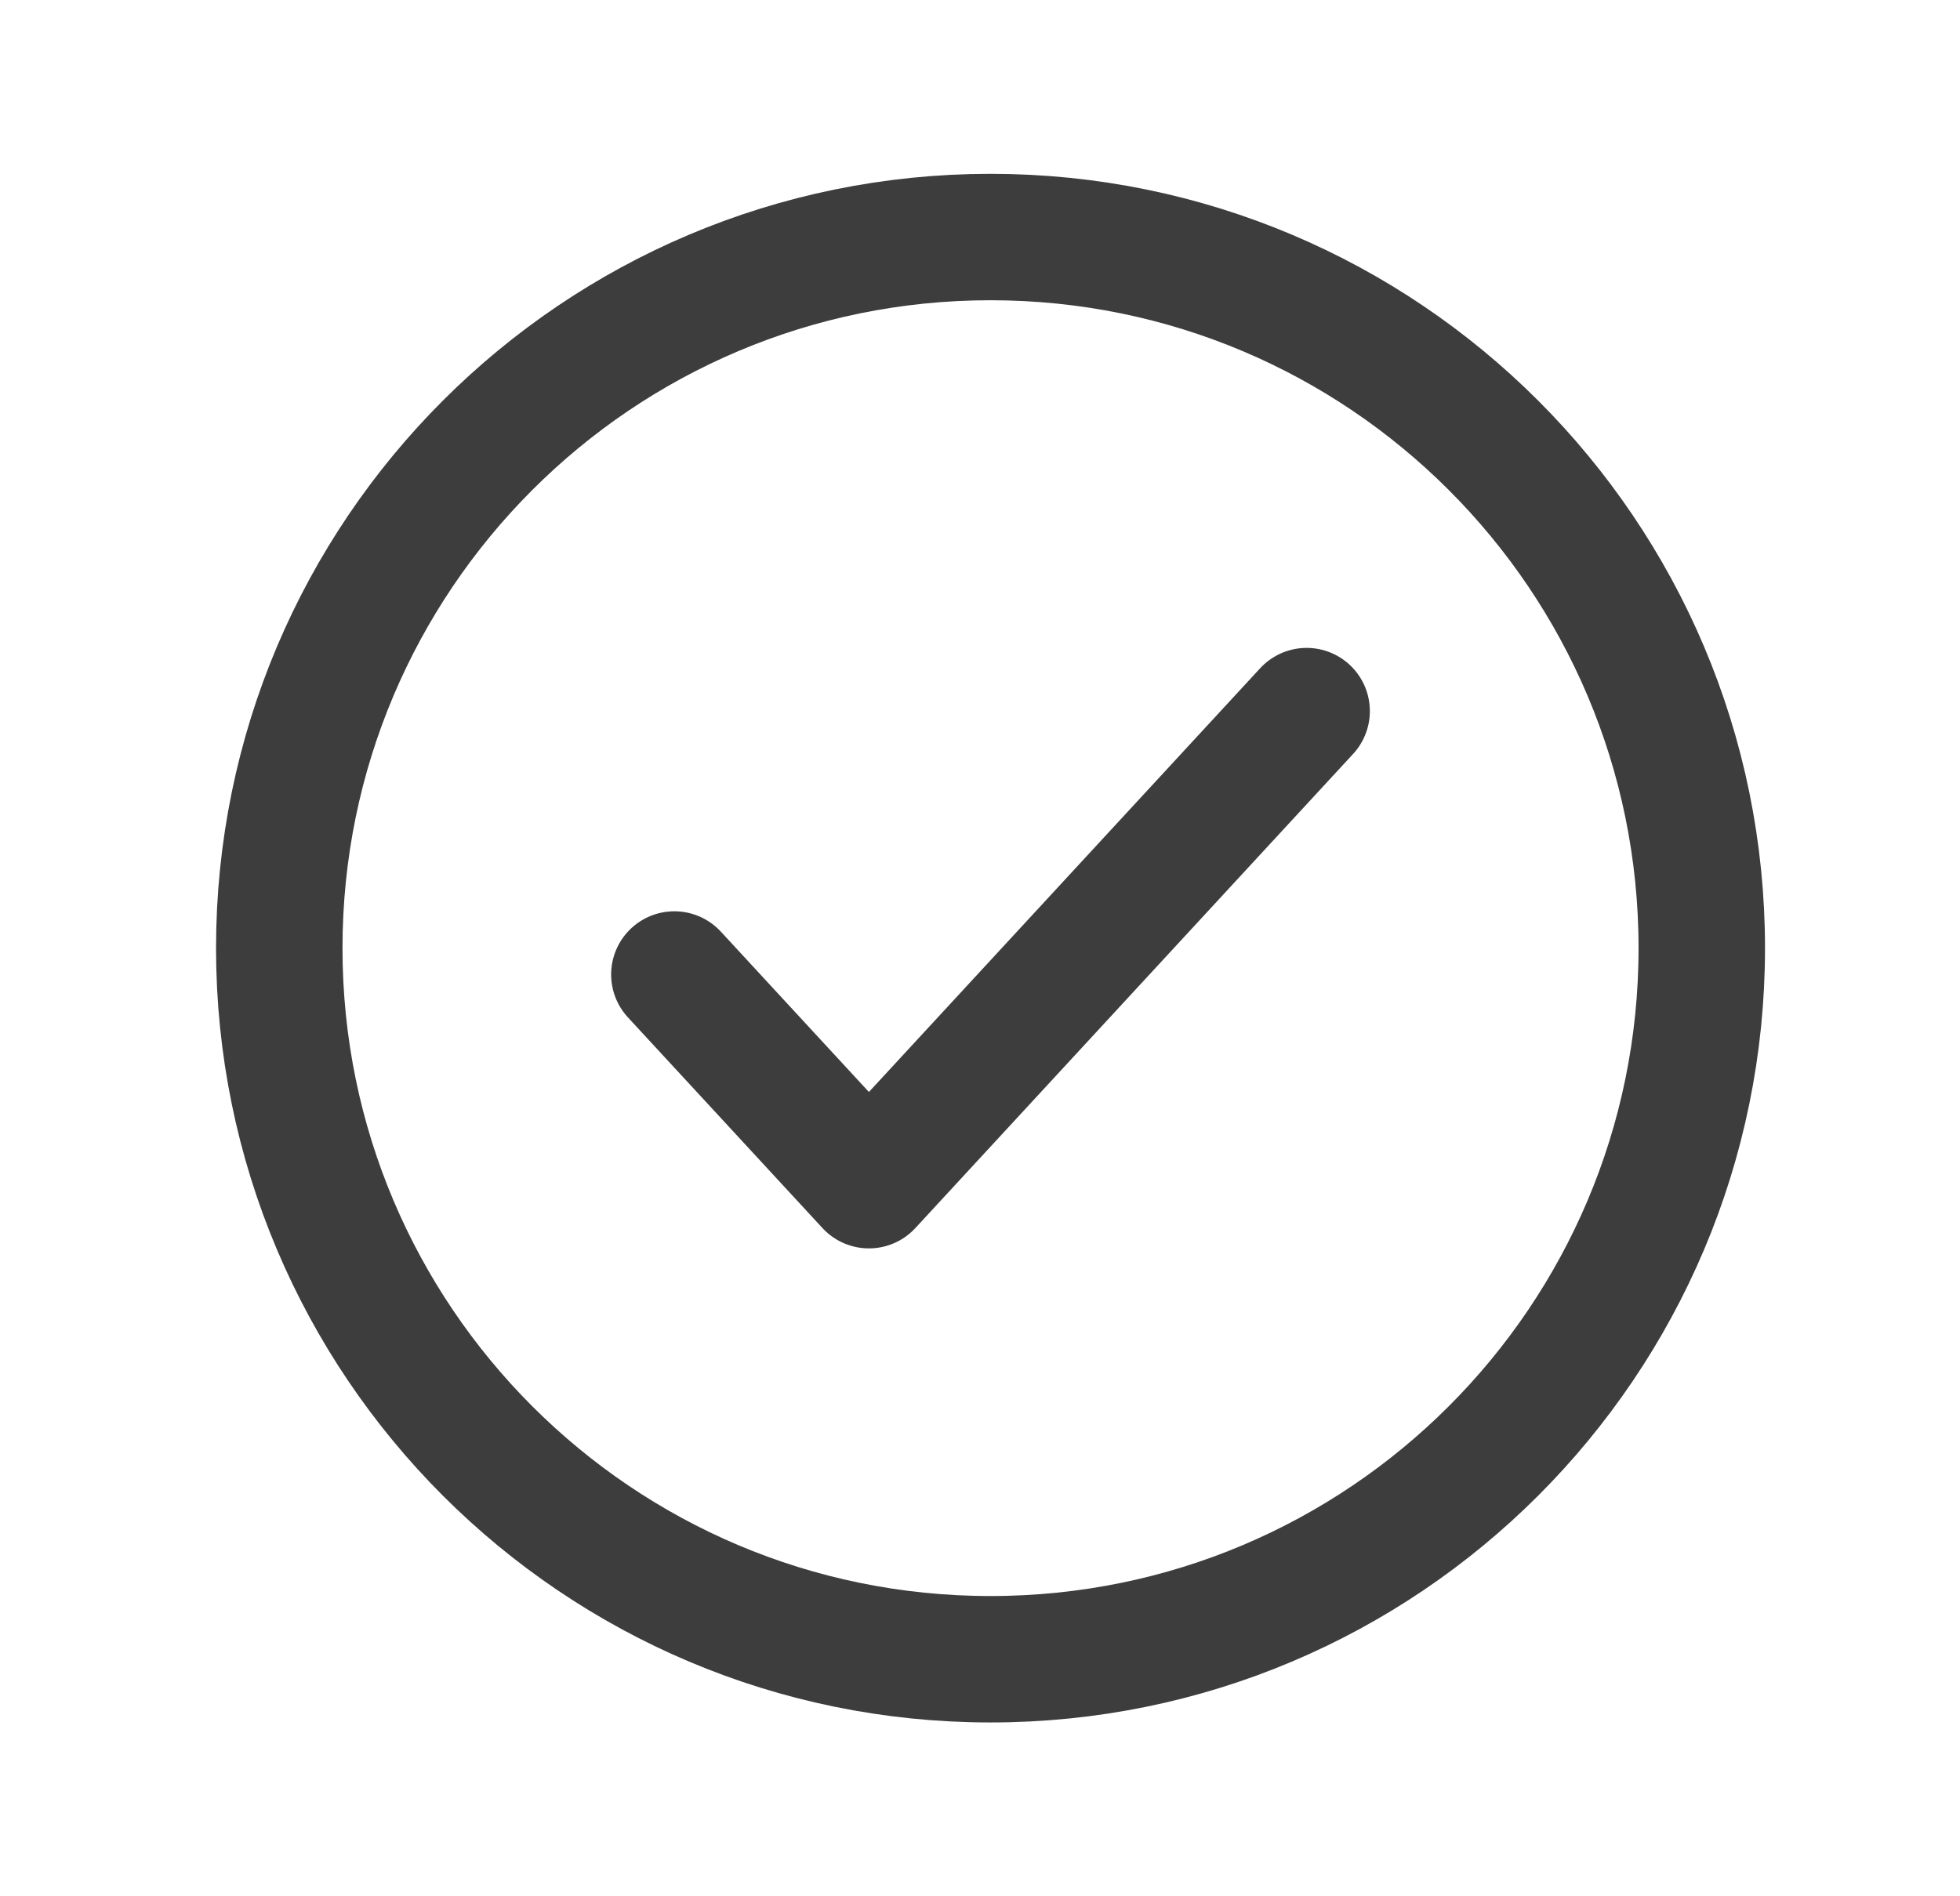 <svg xmlns="http://www.w3.org/2000/svg" width="31" height="30" viewBox="0 0 31 30" fill="none"><path d="M10.666 15.417L13.743 18.75L20.666 11.25M26.916 15C26.916 21.213 21.88 26.25 15.666 26.25C9.453 26.25 4.417 21.213 4.417 15C4.417 8.787 9.453 3.75 15.666 3.75C21.88 3.75 26.916 8.787 26.916 15Z" stroke="#3D3D3D" stroke-width="2" stroke-linecap="round" stroke-linejoin="round"></path></svg>